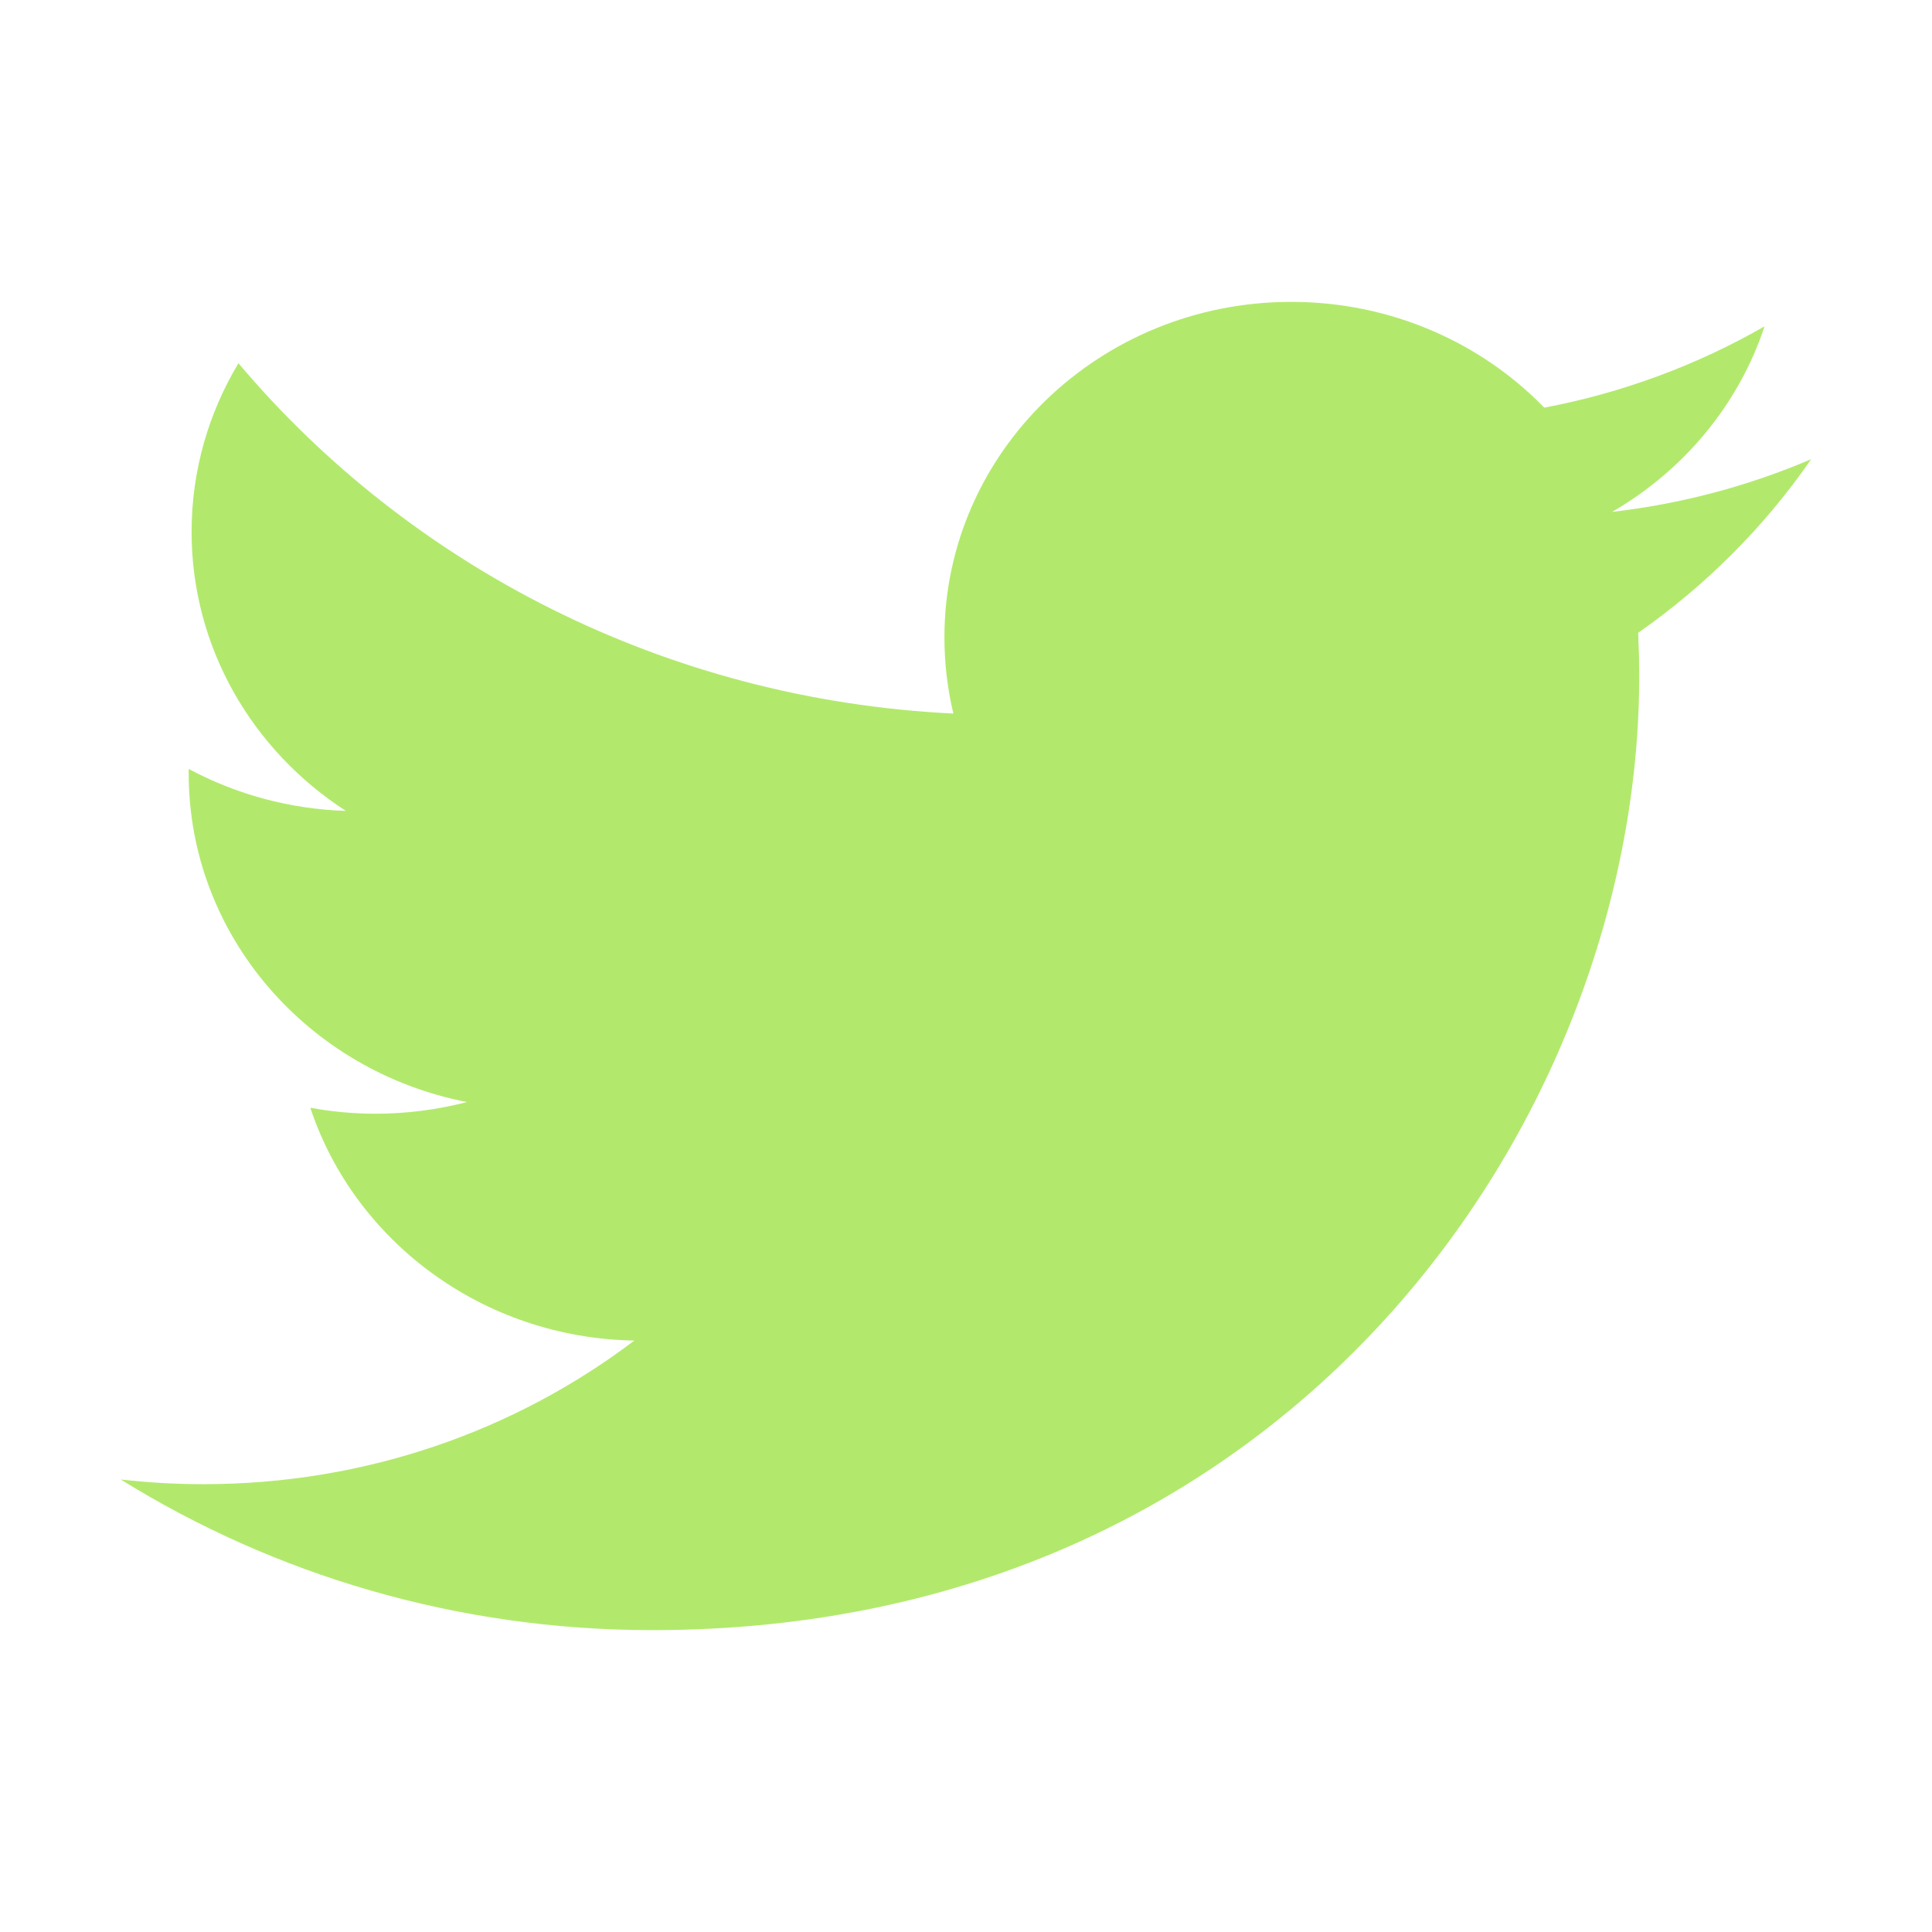 <svg width="24" height="24" viewBox="0 0 24 24" fill="none" xmlns="http://www.w3.org/2000/svg">
<path d="M22.5 5.704C21.728 6.034 20.898 6.258 20.026 6.359C20.916 5.844 21.598 5.027 21.92 4.054C21.088 4.531 20.166 4.878 19.184 5.064C18.398 4.256 17.279 3.75 16.04 3.75C13.661 3.75 11.732 5.615 11.732 7.917C11.732 8.236 11.769 8.553 11.843 8.864C8.261 8.69 5.088 7.031 2.962 4.512C2.592 5.129 2.38 5.844 2.38 6.606C2.38 8.051 3.141 9.327 4.296 10.073C3.612 10.052 2.943 9.873 2.344 9.552V9.606C2.344 11.624 3.829 13.307 5.801 13.69C5.431 13.786 5.049 13.835 4.666 13.835C4.394 13.835 4.122 13.81 3.855 13.761C4.403 15.415 5.994 16.621 7.88 16.653C6.405 17.771 4.547 18.437 2.528 18.437C2.181 18.437 1.838 18.417 1.5 18.379C3.407 19.562 5.671 20.25 8.104 20.25C16.03 20.25 20.363 13.903 20.363 8.399C20.363 8.221 20.358 8.04 20.35 7.861C21.191 7.273 21.922 6.541 22.498 5.706L22.5 5.704Z" fill="#B2E96C"/>
</svg>
